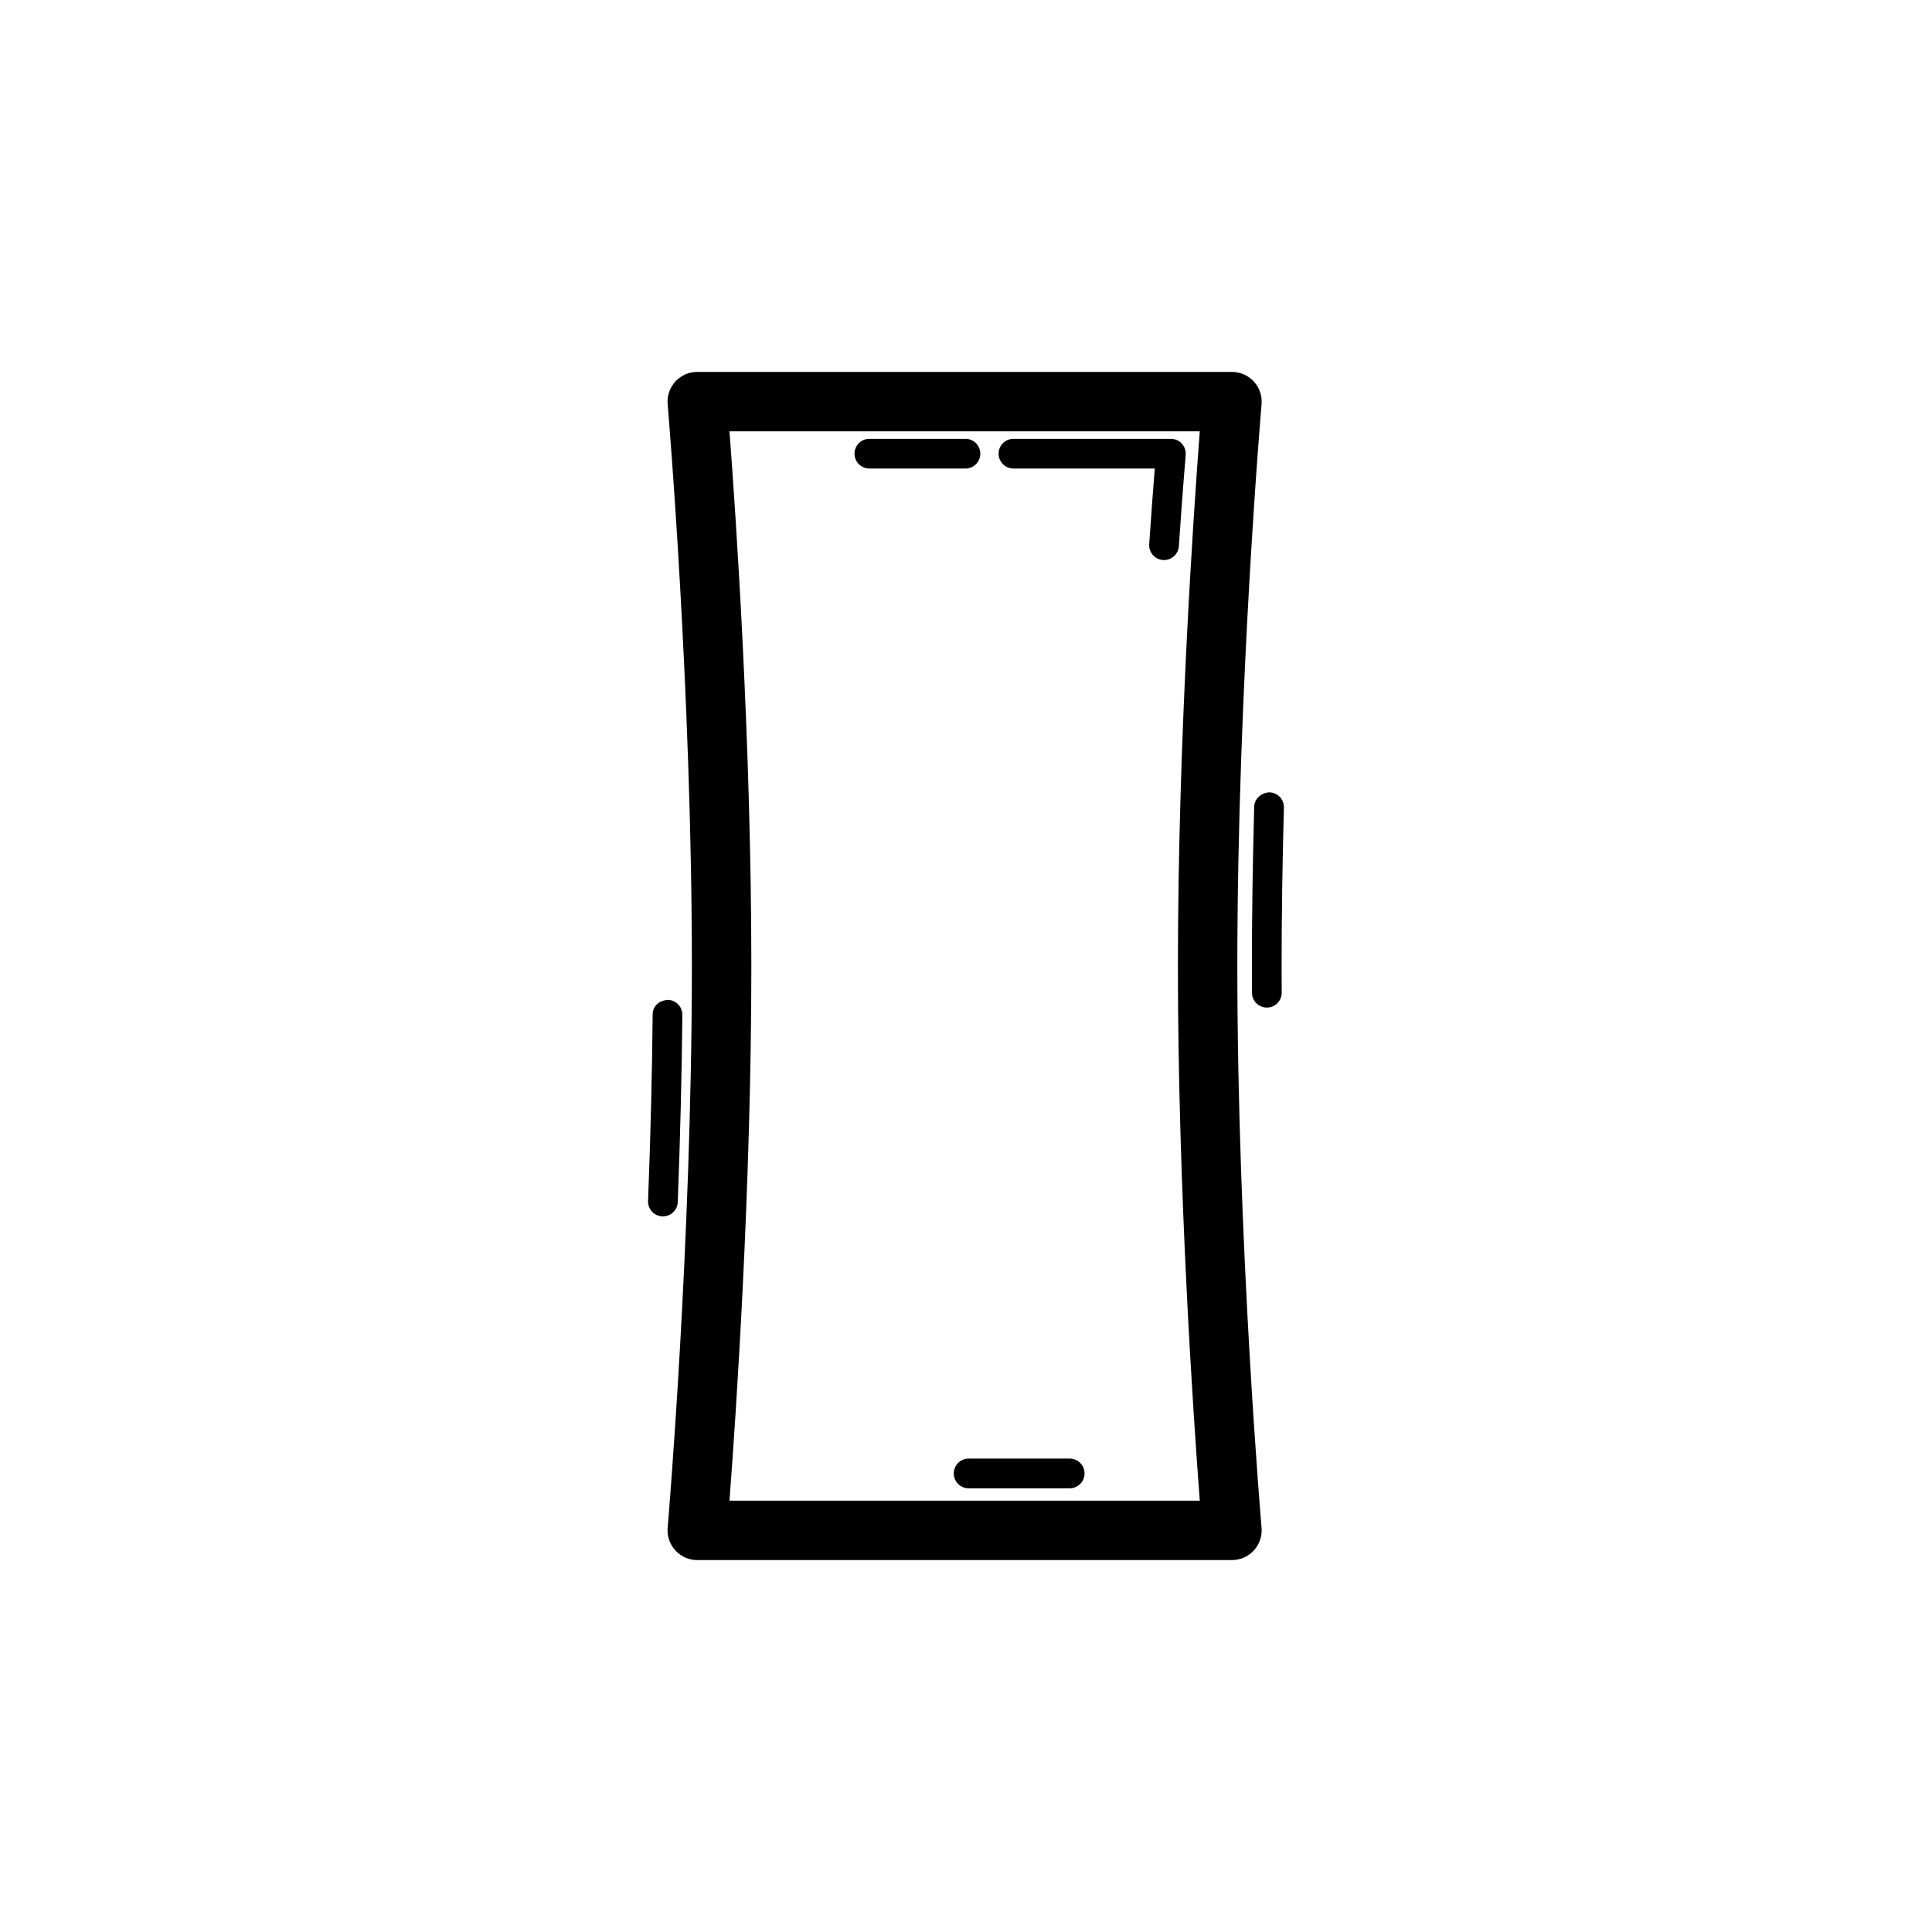 <?xml version="1.0" encoding="UTF-8"?>
<!-- Uploaded to: ICON Repo, www.iconrepo.com, Generator: ICON Repo Mixer Tools -->
<svg fill="#000000" width="800px" height="800px" version="1.1" viewBox="144 144 512 512" xmlns="http://www.w3.org/2000/svg">
 <g>
  <path d="m470.48 242.56h-141.7c-2.207 0-4.312 0.922-5.805 2.551-1.484 1.621-2.231 3.797-2.039 5.996 0.062 0.746 6.418 75.324 6.418 148.89 0 73.57-6.359 148.14-6.418 148.89-0.191 2.199 0.555 4.375 2.039 5.996 1.492 1.629 3.598 2.551 5.805 2.551h141.7c2.207 0 4.312-0.922 5.805-2.551 1.484-1.621 2.231-3.797 2.039-5.996-0.062-0.746-6.418-75.324-6.418-148.89 0-73.57 6.359-148.14 6.418-148.89 0.191-2.199-0.555-4.375-2.039-5.996-1.492-1.629-3.598-2.551-5.805-2.551zm-8.523 299.14h-124.64c1.66-21.824 5.797-82.07 5.797-141.7s-4.137-119.87-5.797-141.7h124.64c-1.66 21.824-5.797 82.07-5.797 141.7 0 59.621 4.137 119.87 5.797 141.7z"/>
  <path d="m480.42 353.98c-2.152 0.086-3.981 1.652-4.043 3.828-0.402 14.676-0.609 28.875-0.609 42.199l0.023 7.094c0.016 2.168 1.777 3.914 3.938 3.914h0.023c2.176-0.016 3.93-1.793 3.914-3.961l-0.023-7.047c0-13.254 0.207-27.375 0.605-41.98 0.062-2.18-1.652-3.984-3.828-4.047z"/>
  <path d="m316.96 412.87c-0.145 15.613-0.555 32.234-1.215 49.391-0.078 2.176 1.613 4.004 3.781 4.09h0.152c2.106 0 3.852-1.668 3.938-3.781 0.652-17.234 1.07-33.934 1.215-49.621 0.023-2.176-1.723-3.953-3.898-3.973-2.418 0.211-3.949 1.719-3.973 3.894z"/>
  <path d="m403.79 264.23c0-2.176-1.762-3.938-3.938-3.938h-25.461c-2.176 0-3.938 1.762-3.938 3.938s1.762 3.938 3.938 3.938h25.461c2.176-0.004 3.938-1.762 3.938-3.938z"/>
  <path d="m457.2 261.57c-0.746-0.816-1.801-1.277-2.898-1.277h-41.727c-2.176 0-3.938 1.762-3.938 3.938s1.762 3.938 3.938 3.938h37.453c-0.332 4.106-0.859 11.016-1.477 20.043-0.145 2.168 1.492 4.051 3.66 4.199 0.094 0.008 0.184 0.008 0.277 0.008 2.043 0 3.773-1.59 3.922-3.668 1.023-15.035 1.812-24.152 1.812-24.176 0.09-1.105-0.281-2.191-1.023-3.004z"/>
  <path d="m427.48 530.54h-26.785c-2.176 0-3.938 1.762-3.938 3.938s1.762 3.938 3.938 3.938h26.785c2.176 0 3.938-1.762 3.938-3.938s-1.762-3.938-3.938-3.938z"/>
 </g>
</svg>